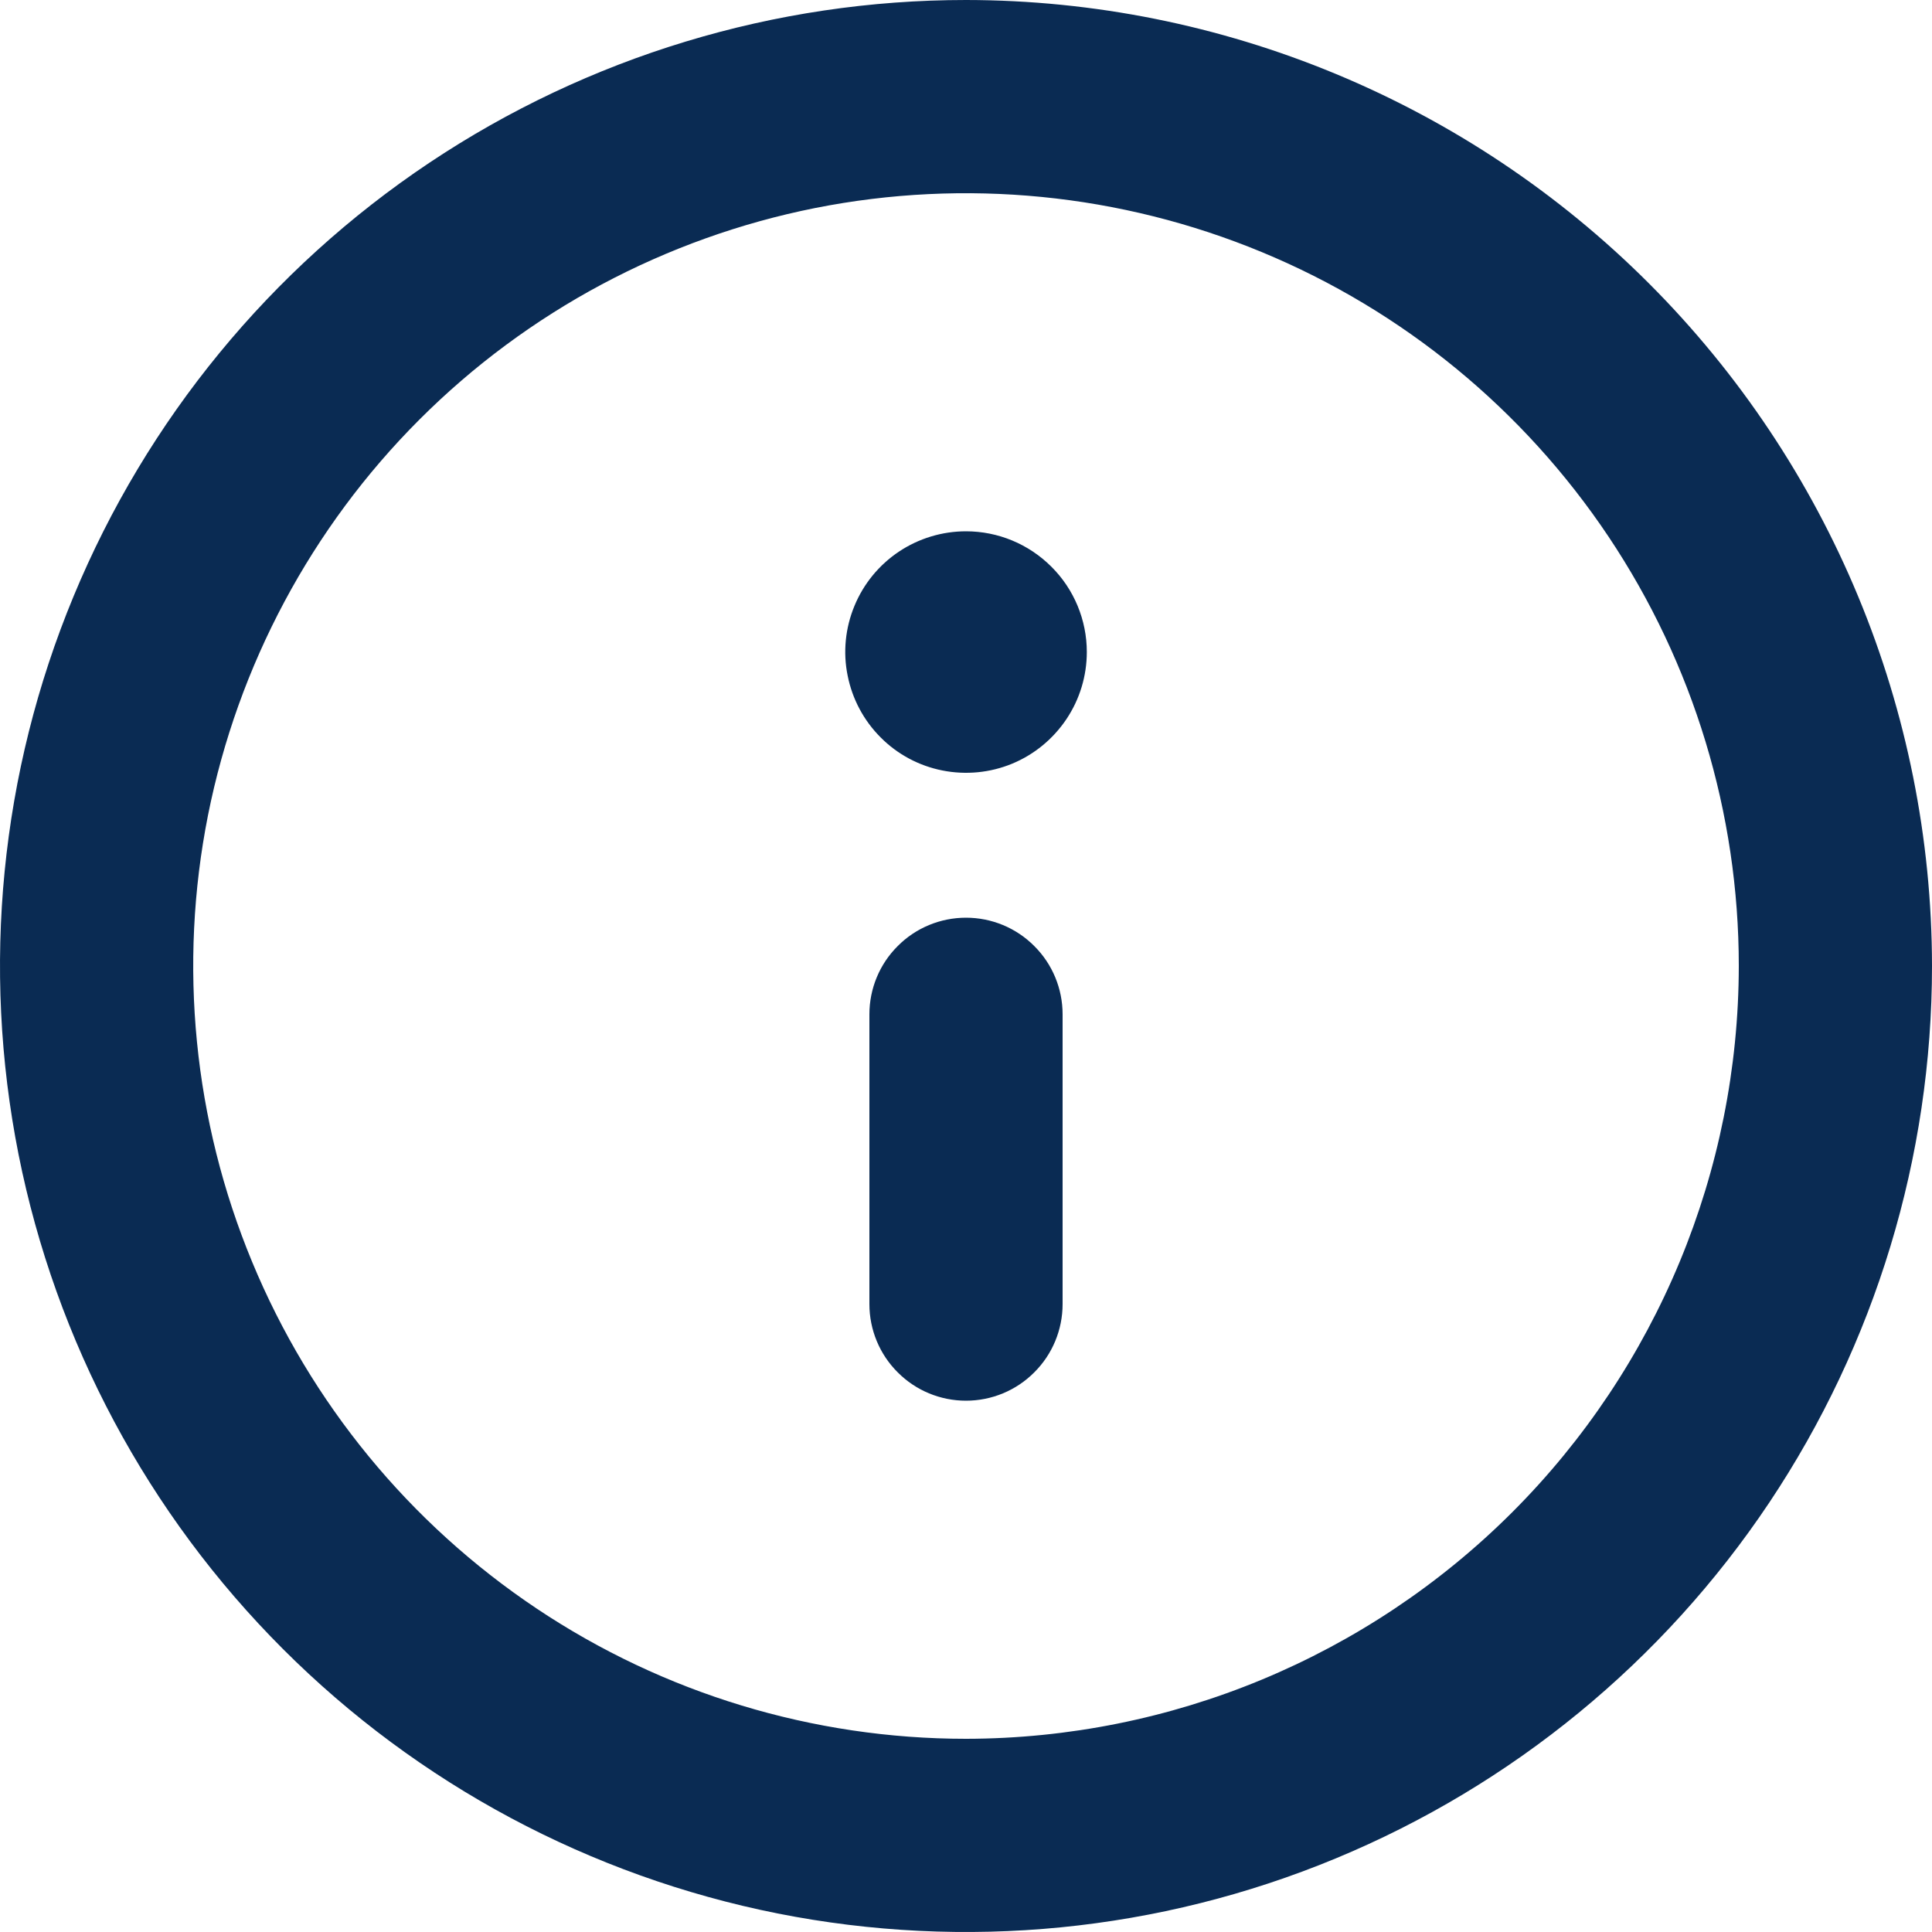 <svg width="15" height="15" viewBox="0 0 15 15" fill="none" xmlns="http://www.w3.org/2000/svg">
  <path d="M7.5 0C6.017 0 4.567 0.44 3.333 1.264C2.1 2.088 1.139 3.259 0.571 4.63C0.003 6 -0.145 7.508 0.144 8.963C0.434 10.418 1.148 11.754 2.197 12.803C3.246 13.852 4.582 14.566 6.037 14.856C7.492 15.145 9 14.997 10.37 14.429C11.741 13.861 12.912 12.9 13.736 11.667C14.56 10.433 15 8.983 15 7.5C14.998 5.512 14.207 3.605 12.801 2.199C11.395 0.793 9.488 0.002 7.5 0ZM7.5 13.5C6.313 13.5 5.153 13.148 4.167 12.489C3.18 11.829 2.411 10.893 1.957 9.796C1.503 8.7 1.384 7.493 1.615 6.329C1.847 5.166 2.418 4.096 3.257 3.257C4.096 2.418 5.166 1.847 6.329 1.615C7.493 1.384 8.7 1.503 9.796 1.957C10.893 2.411 11.829 3.18 12.489 4.167C13.148 5.153 13.5 6.313 13.5 7.5C13.498 9.091 12.866 10.616 11.741 11.741C10.616 12.865 9.091 13.498 7.5 13.5ZM7.5 7.125C7.301 7.125 7.11 7.204 6.97 7.345C6.829 7.485 6.75 7.676 6.75 7.875V10.125C6.75 10.324 6.829 10.515 6.97 10.655C7.11 10.796 7.301 10.875 7.5 10.875C7.699 10.875 7.89 10.796 8.03 10.655C8.171 10.515 8.25 10.324 8.25 10.125V7.875C8.25 7.676 8.171 7.485 8.03 7.345C7.89 7.204 7.699 7.125 7.5 7.125ZM7.5 4.125C7.315 4.125 7.133 4.18 6.979 4.283C6.825 4.386 6.705 4.532 6.634 4.704C6.563 4.875 6.544 5.064 6.581 5.245C6.617 5.427 6.706 5.594 6.837 5.725C6.968 5.857 7.135 5.946 7.317 5.982C7.499 6.018 7.687 6 7.859 5.929C8.03 5.858 8.176 5.738 8.28 5.583C8.383 5.429 8.438 5.248 8.438 5.062C8.438 4.814 8.339 4.575 8.163 4.4C7.987 4.224 7.749 4.125 7.5 4.125Z" fill="#0A2B53"/>
</svg>
